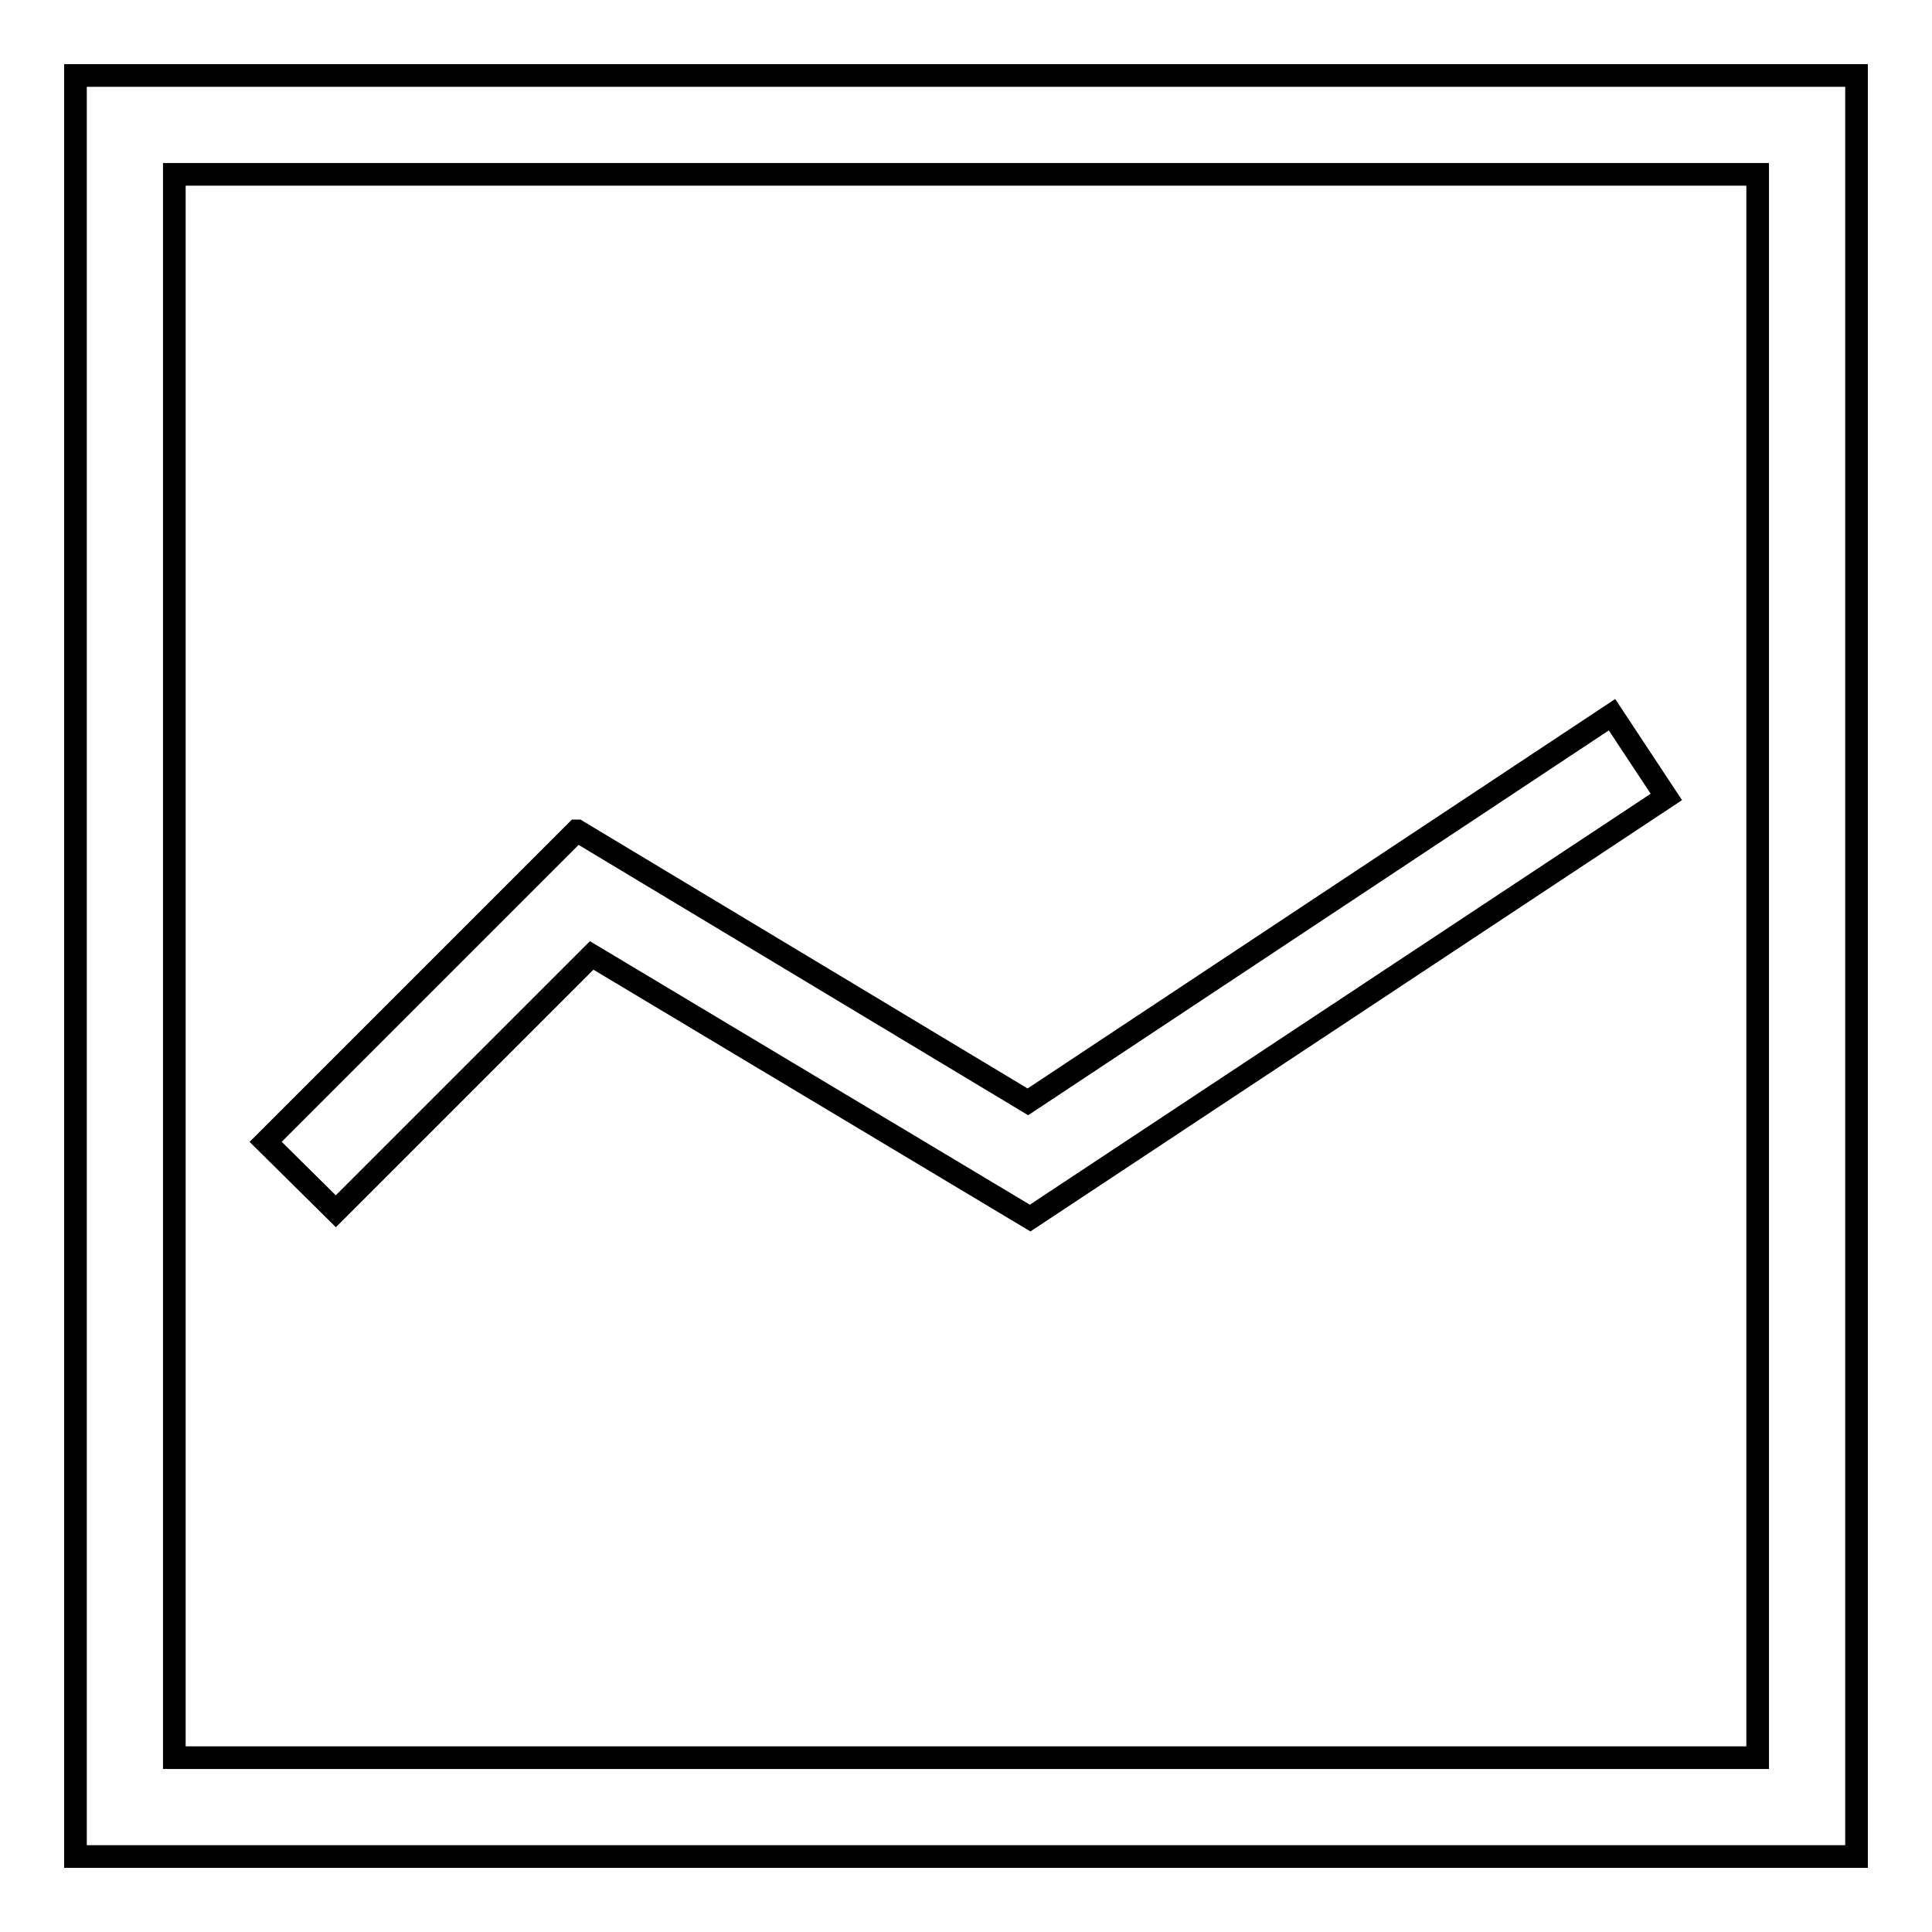 <?xml version="1.0" encoding="utf-8"?>
<!-- Svg Vector Icons : http://www.onlinewebfonts.com/icon -->
<!DOCTYPE svg PUBLIC "-//W3C//DTD SVG 1.1//EN" "http://www.w3.org/Graphics/SVG/1.1/DTD/svg11.dtd">
<svg version="1.1" xmlns="http://www.w3.org/2000/svg" xmlns:xlink="http://www.w3.org/1999/xlink" x="0px" y="0px" viewBox="0 0 256 256" enable-background="new 0 0 256 256" xml:space="preserve">
<g><g><path stroke-width="3" fill-opacity="0" stroke="#000000"  d="M10,246V10h236v236H10L10,246z M232.9,23.1H23.1v209.8h209.8L232.9,23.1L232.9,23.1z M136.5,161.4L136.5,161.4L136.5,161.4l-58.1-34.8l-33.9,33.9l-9.3-9.2l41.2-41.2l0,0l0.1,0l59.7,35.9l77.4-51.3l7.2,10.9L136.5,161.4L136.5,161.4z"/></g></g>
</svg>